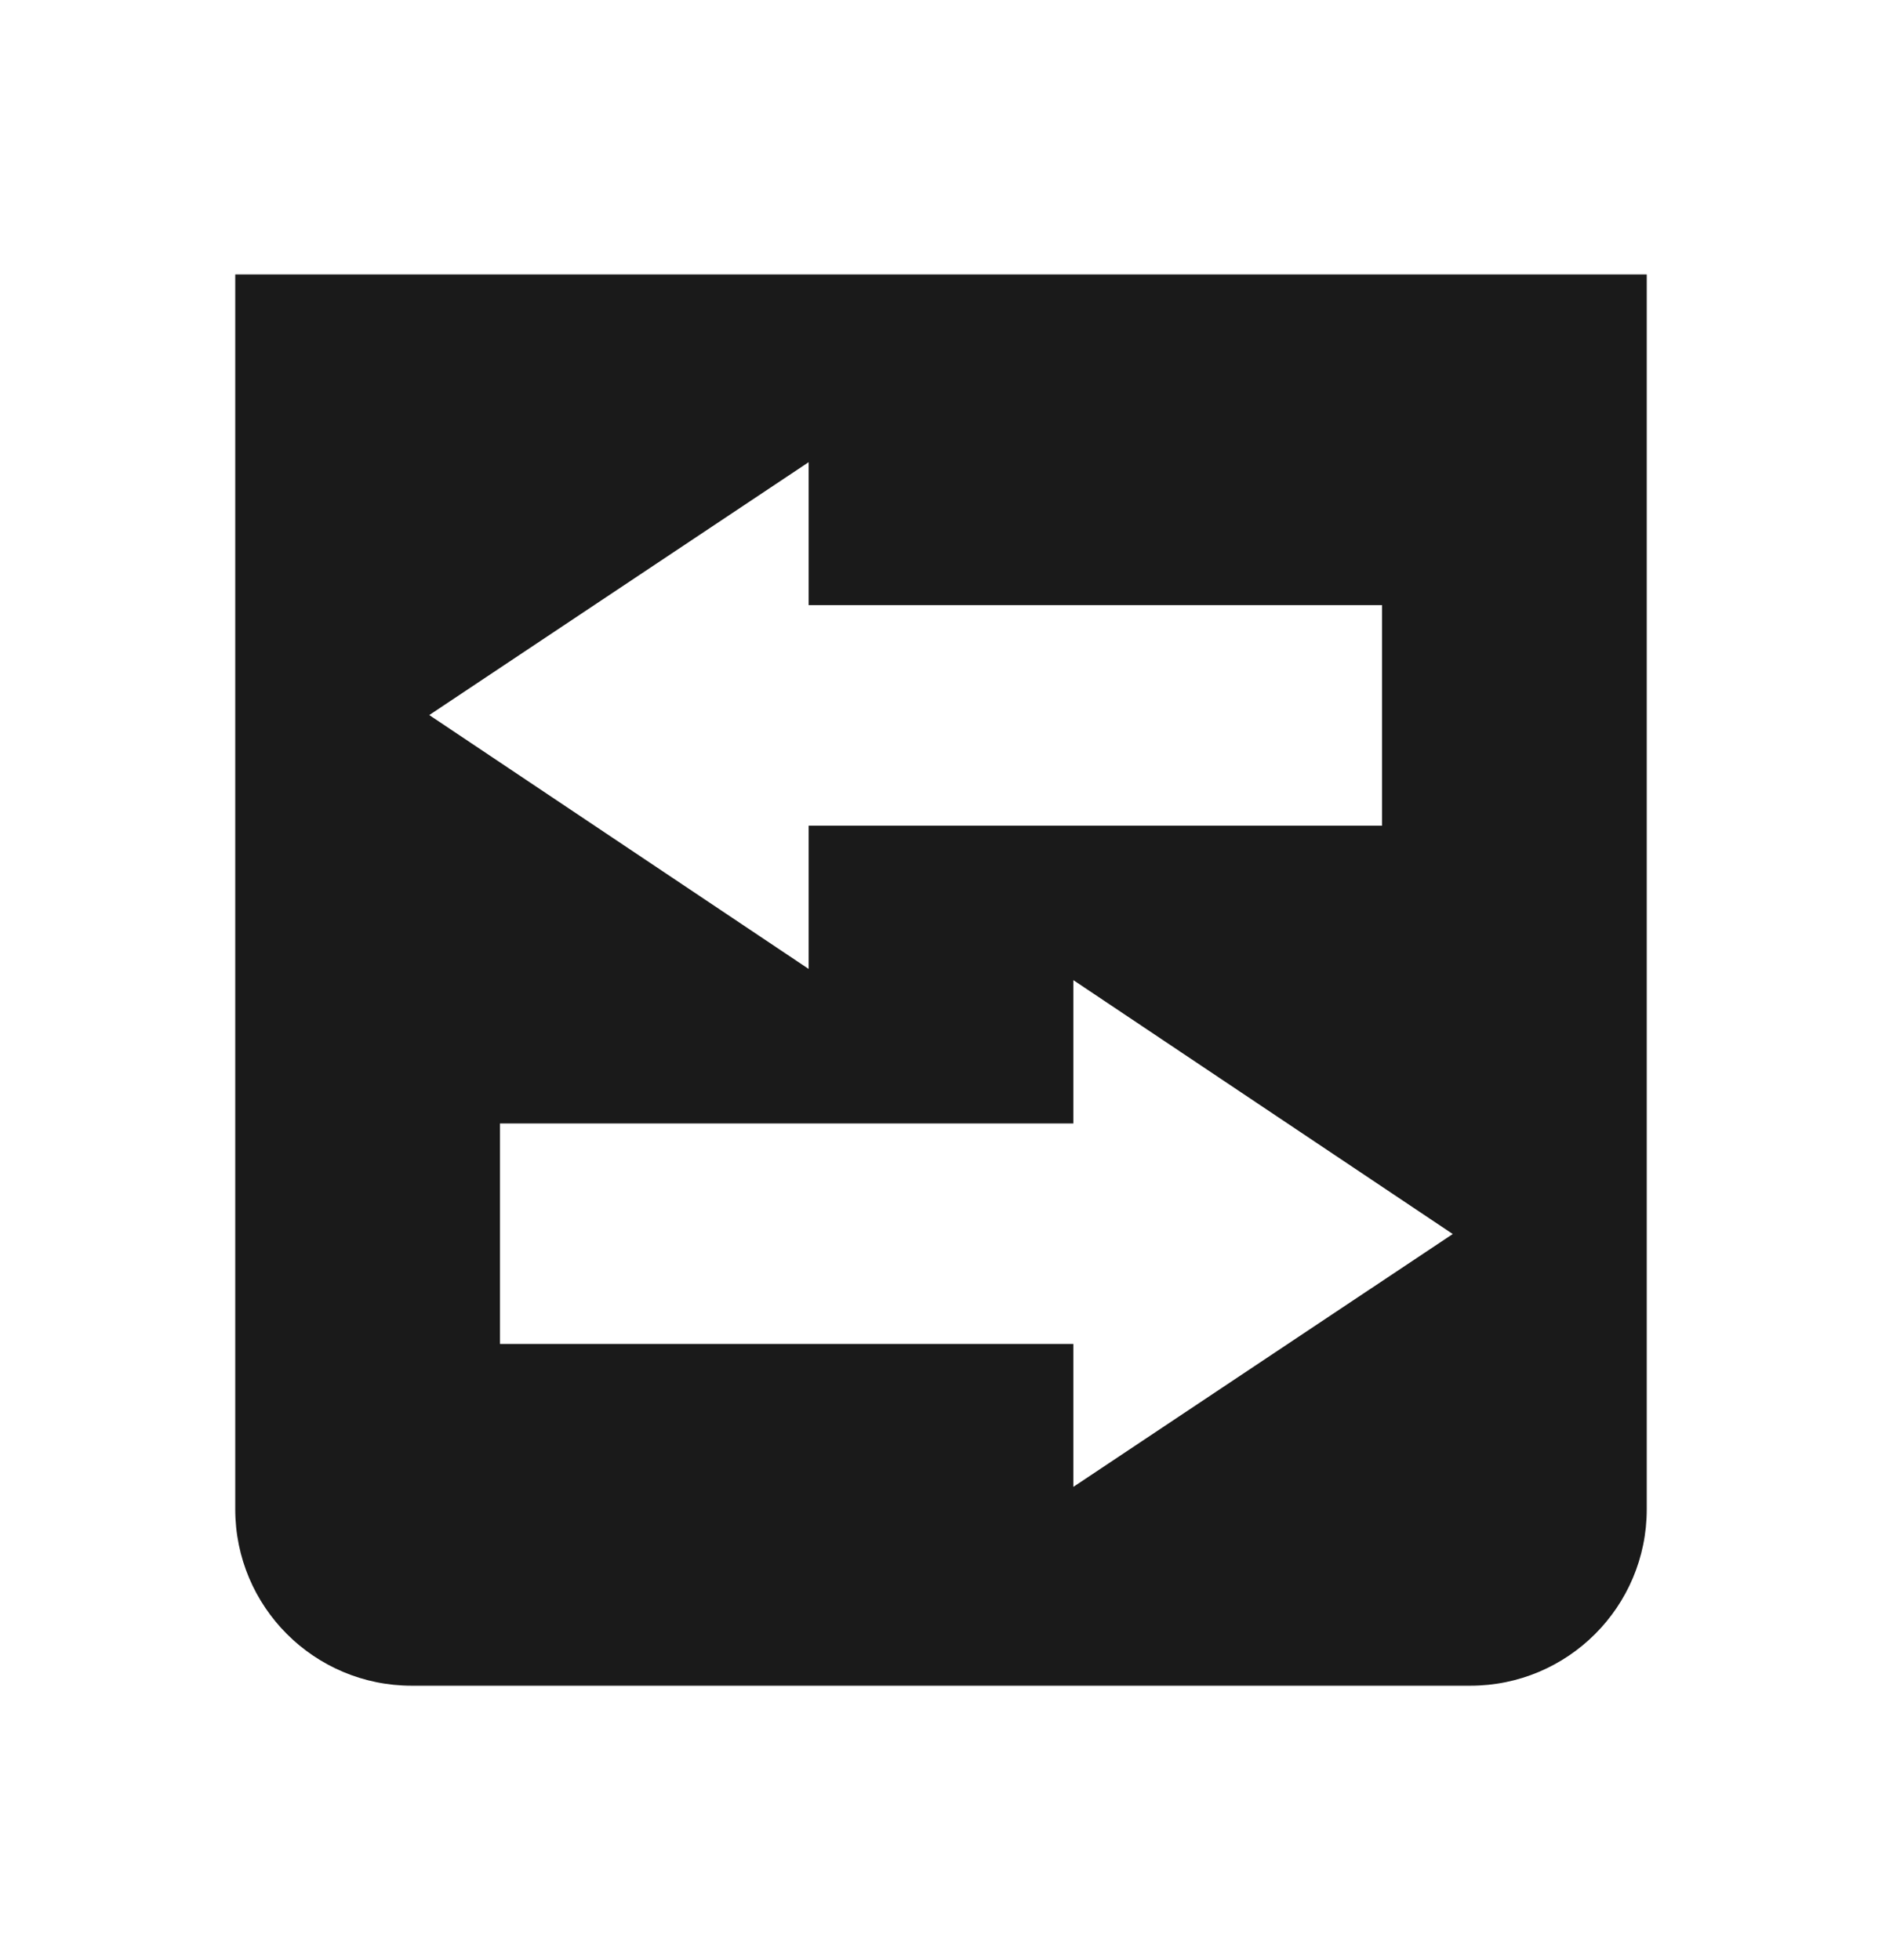 <svg width="24" height="25" viewBox="0 0 24 25" fill="none" xmlns="http://www.w3.org/2000/svg">
<path fill-rule="evenodd" clip-rule="evenodd" d="M3 3.5H21V19.25C21 20.493 19.993 21.5 18.75 21.5H5.25C4.007 21.5 3 20.493 3 19.25V3.5ZM10.312 7.718L10.312 5.895L5.474 9.12L10.312 12.358L10.312 10.531L17.624 10.531V7.718H10.312ZM13.688 18.964L13.688 17.141H6.376L6.376 14.329H13.688V12.501L18.526 15.739L13.688 18.964Z" fill="#1A1A1A"/>
</svg>

